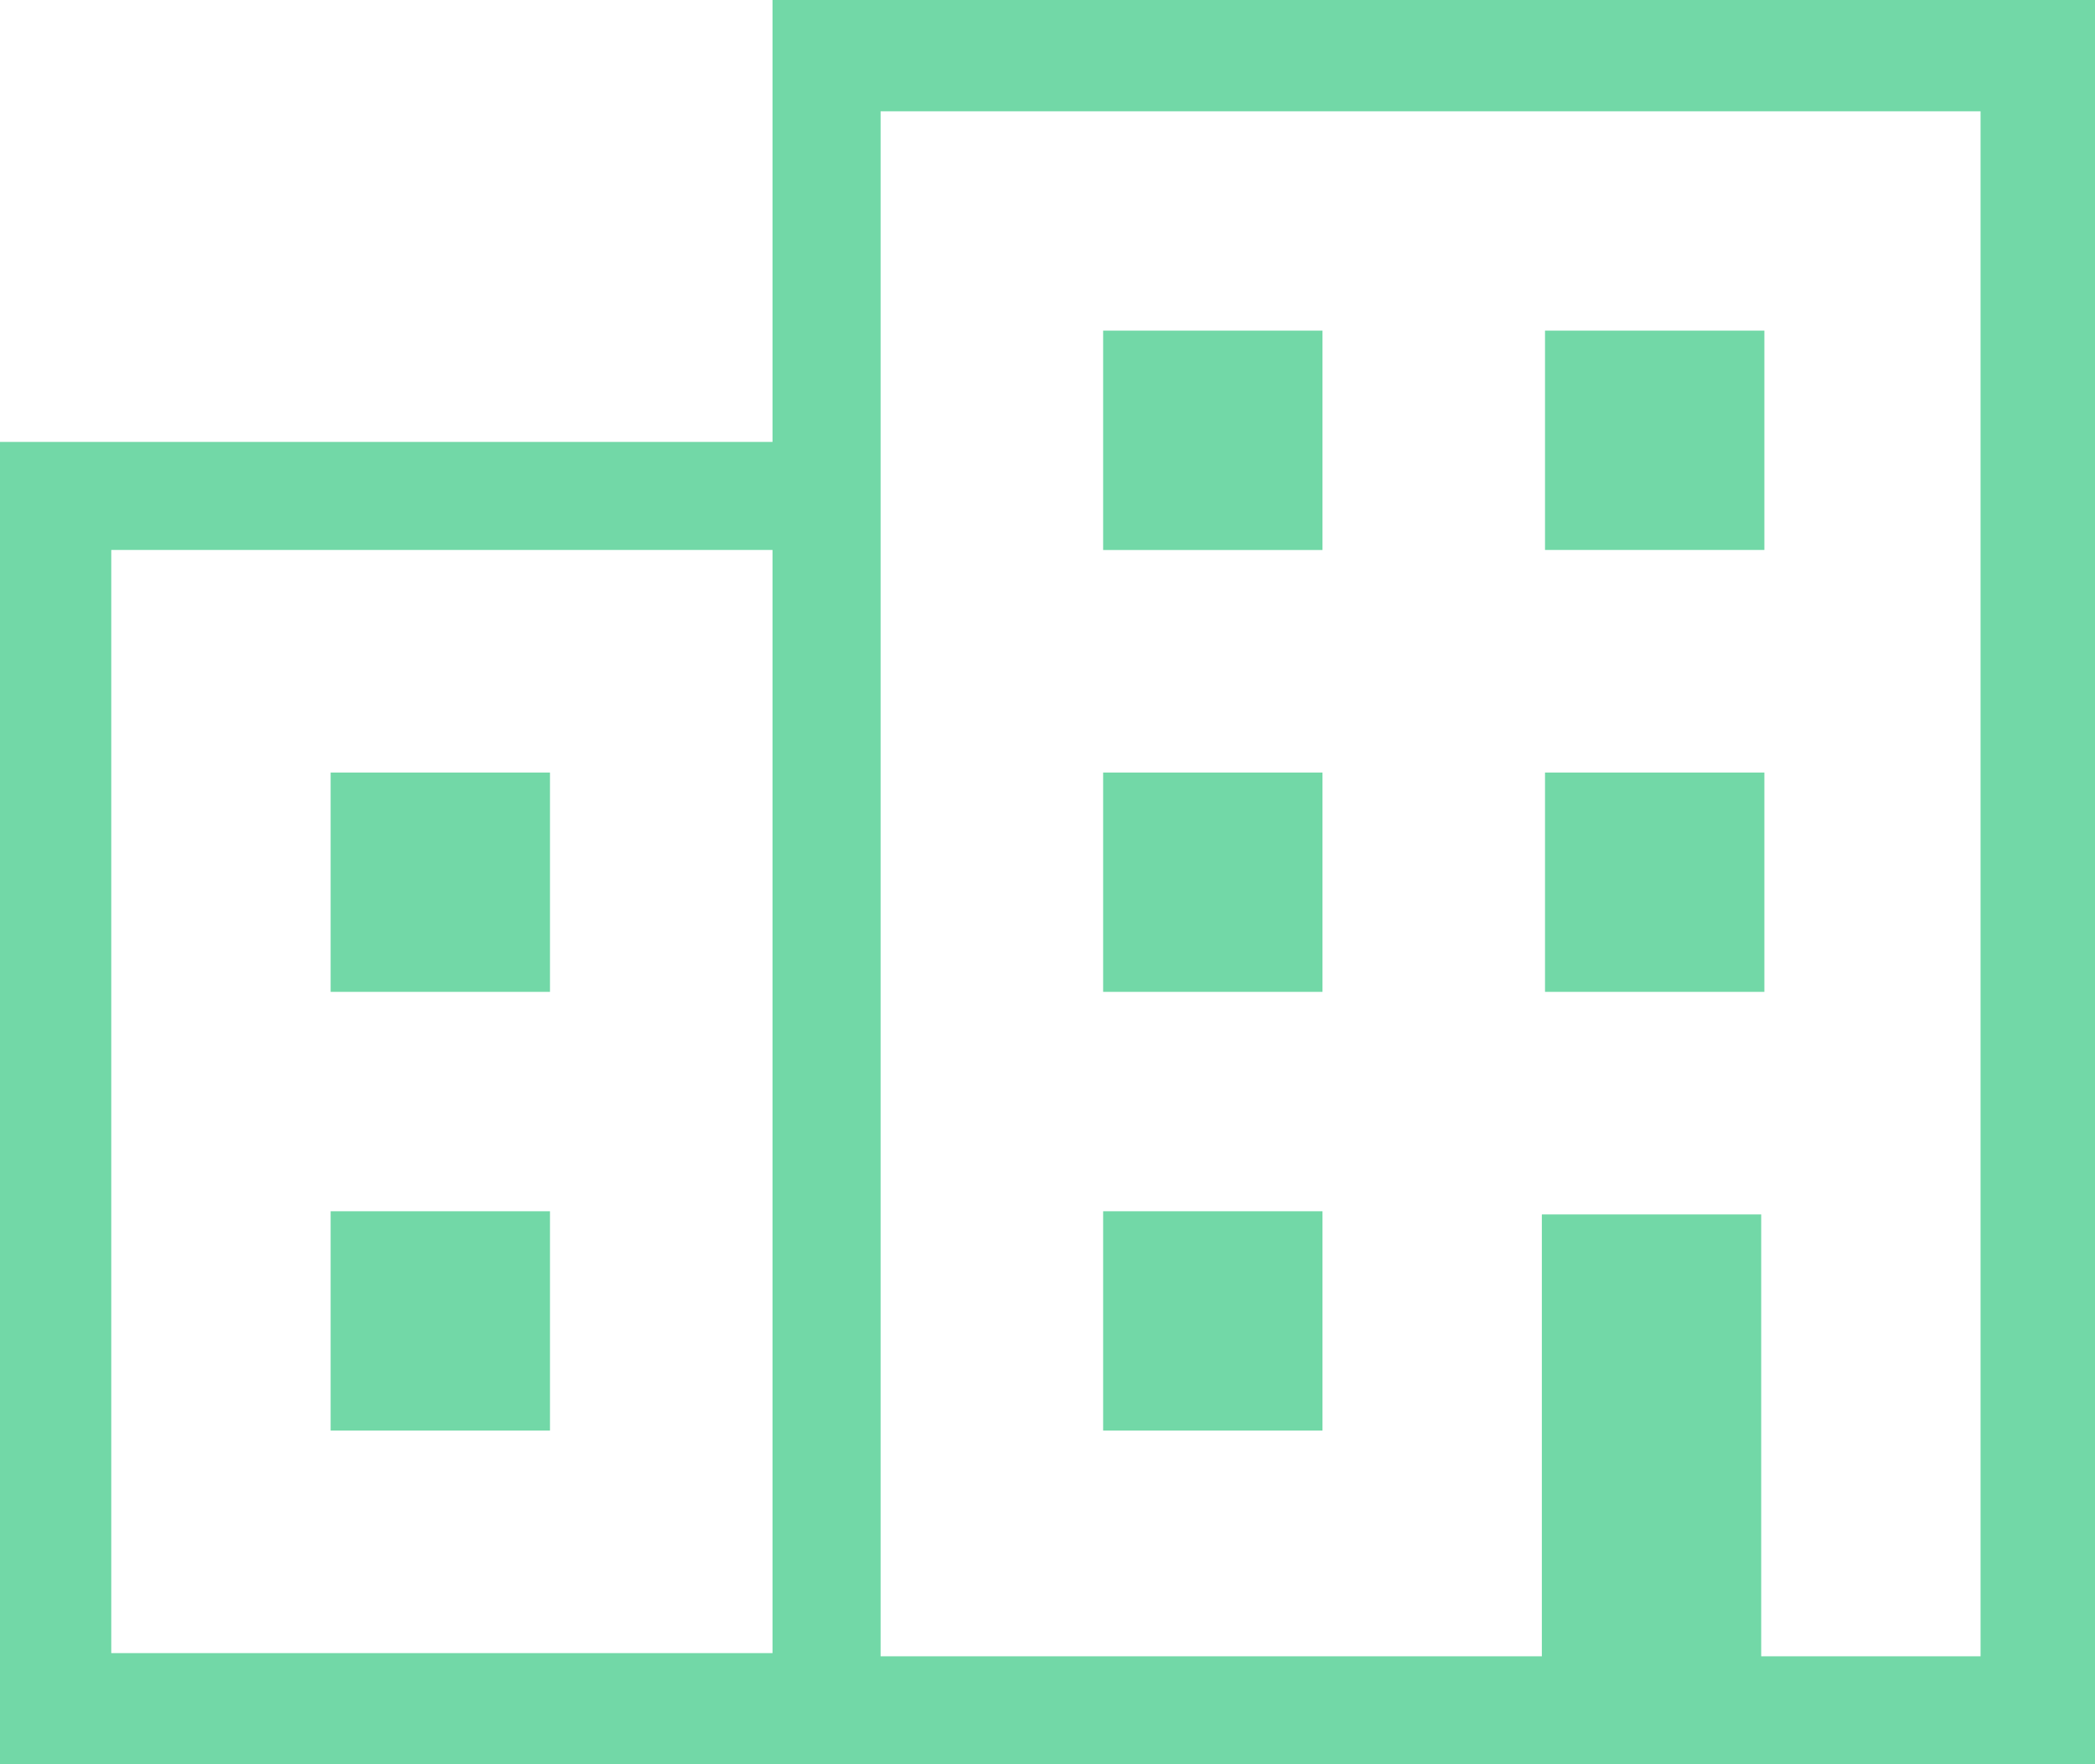 <?xml version="1.0" encoding="UTF-8"?>
<svg xmlns="http://www.w3.org/2000/svg" id="Layer_1" data-name="Layer 1" version="1.1" viewBox="0 0 65.9 55.5">
  <defs>
    <style>
      .cls-1 {
        fill: #72d8a7;
        stroke-width: 0px;
      }
    </style>
  </defs>
  <path class="cls-1" d="M55.5,17.3h-6.9v-6.9h6.9v6.9ZM55.5,24.3h-6.9v6.9h6.9v-6.9ZM41.6,24.3h-6.9v6.9h6.9v-6.9ZM65.9,0v55.5H0V13.9h24.3V0h41.6ZM24.3,17.3H3.5v34.7h20.8V17.3ZM62.4,3.5H27.7v48.6h20.8v-13.9h6.9v13.9h6.9V3.5ZM41.6,38.1h-6.9v6.9h6.9v-6.9ZM41.6,10.4h-6.9v6.9h6.9v-6.9ZM17.3,24.3h-6.9v6.9h6.9v-6.9ZM17.3,38.1h-6.9v6.9h6.9v-6.9Z"></path>
</svg>
